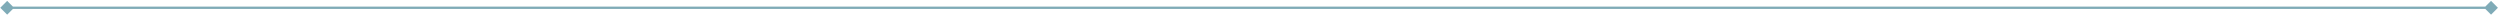 <?xml version="1.0" encoding="UTF-8"?> <svg xmlns="http://www.w3.org/2000/svg" width="1047" height="7" viewBox="0 0 1047 7" fill="none"><path d="M0.113 3.252L3 6.139L5.887 3.252L3 0.365L0.113 3.252ZM1046.13 3.252L1043.25 0.365L1040.36 3.252L1043.25 6.139L1046.13 3.252ZM3 3.752H1043.25V2.752H3V3.752Z" fill="#005870" fill-opacity="0.5"></path></svg> 